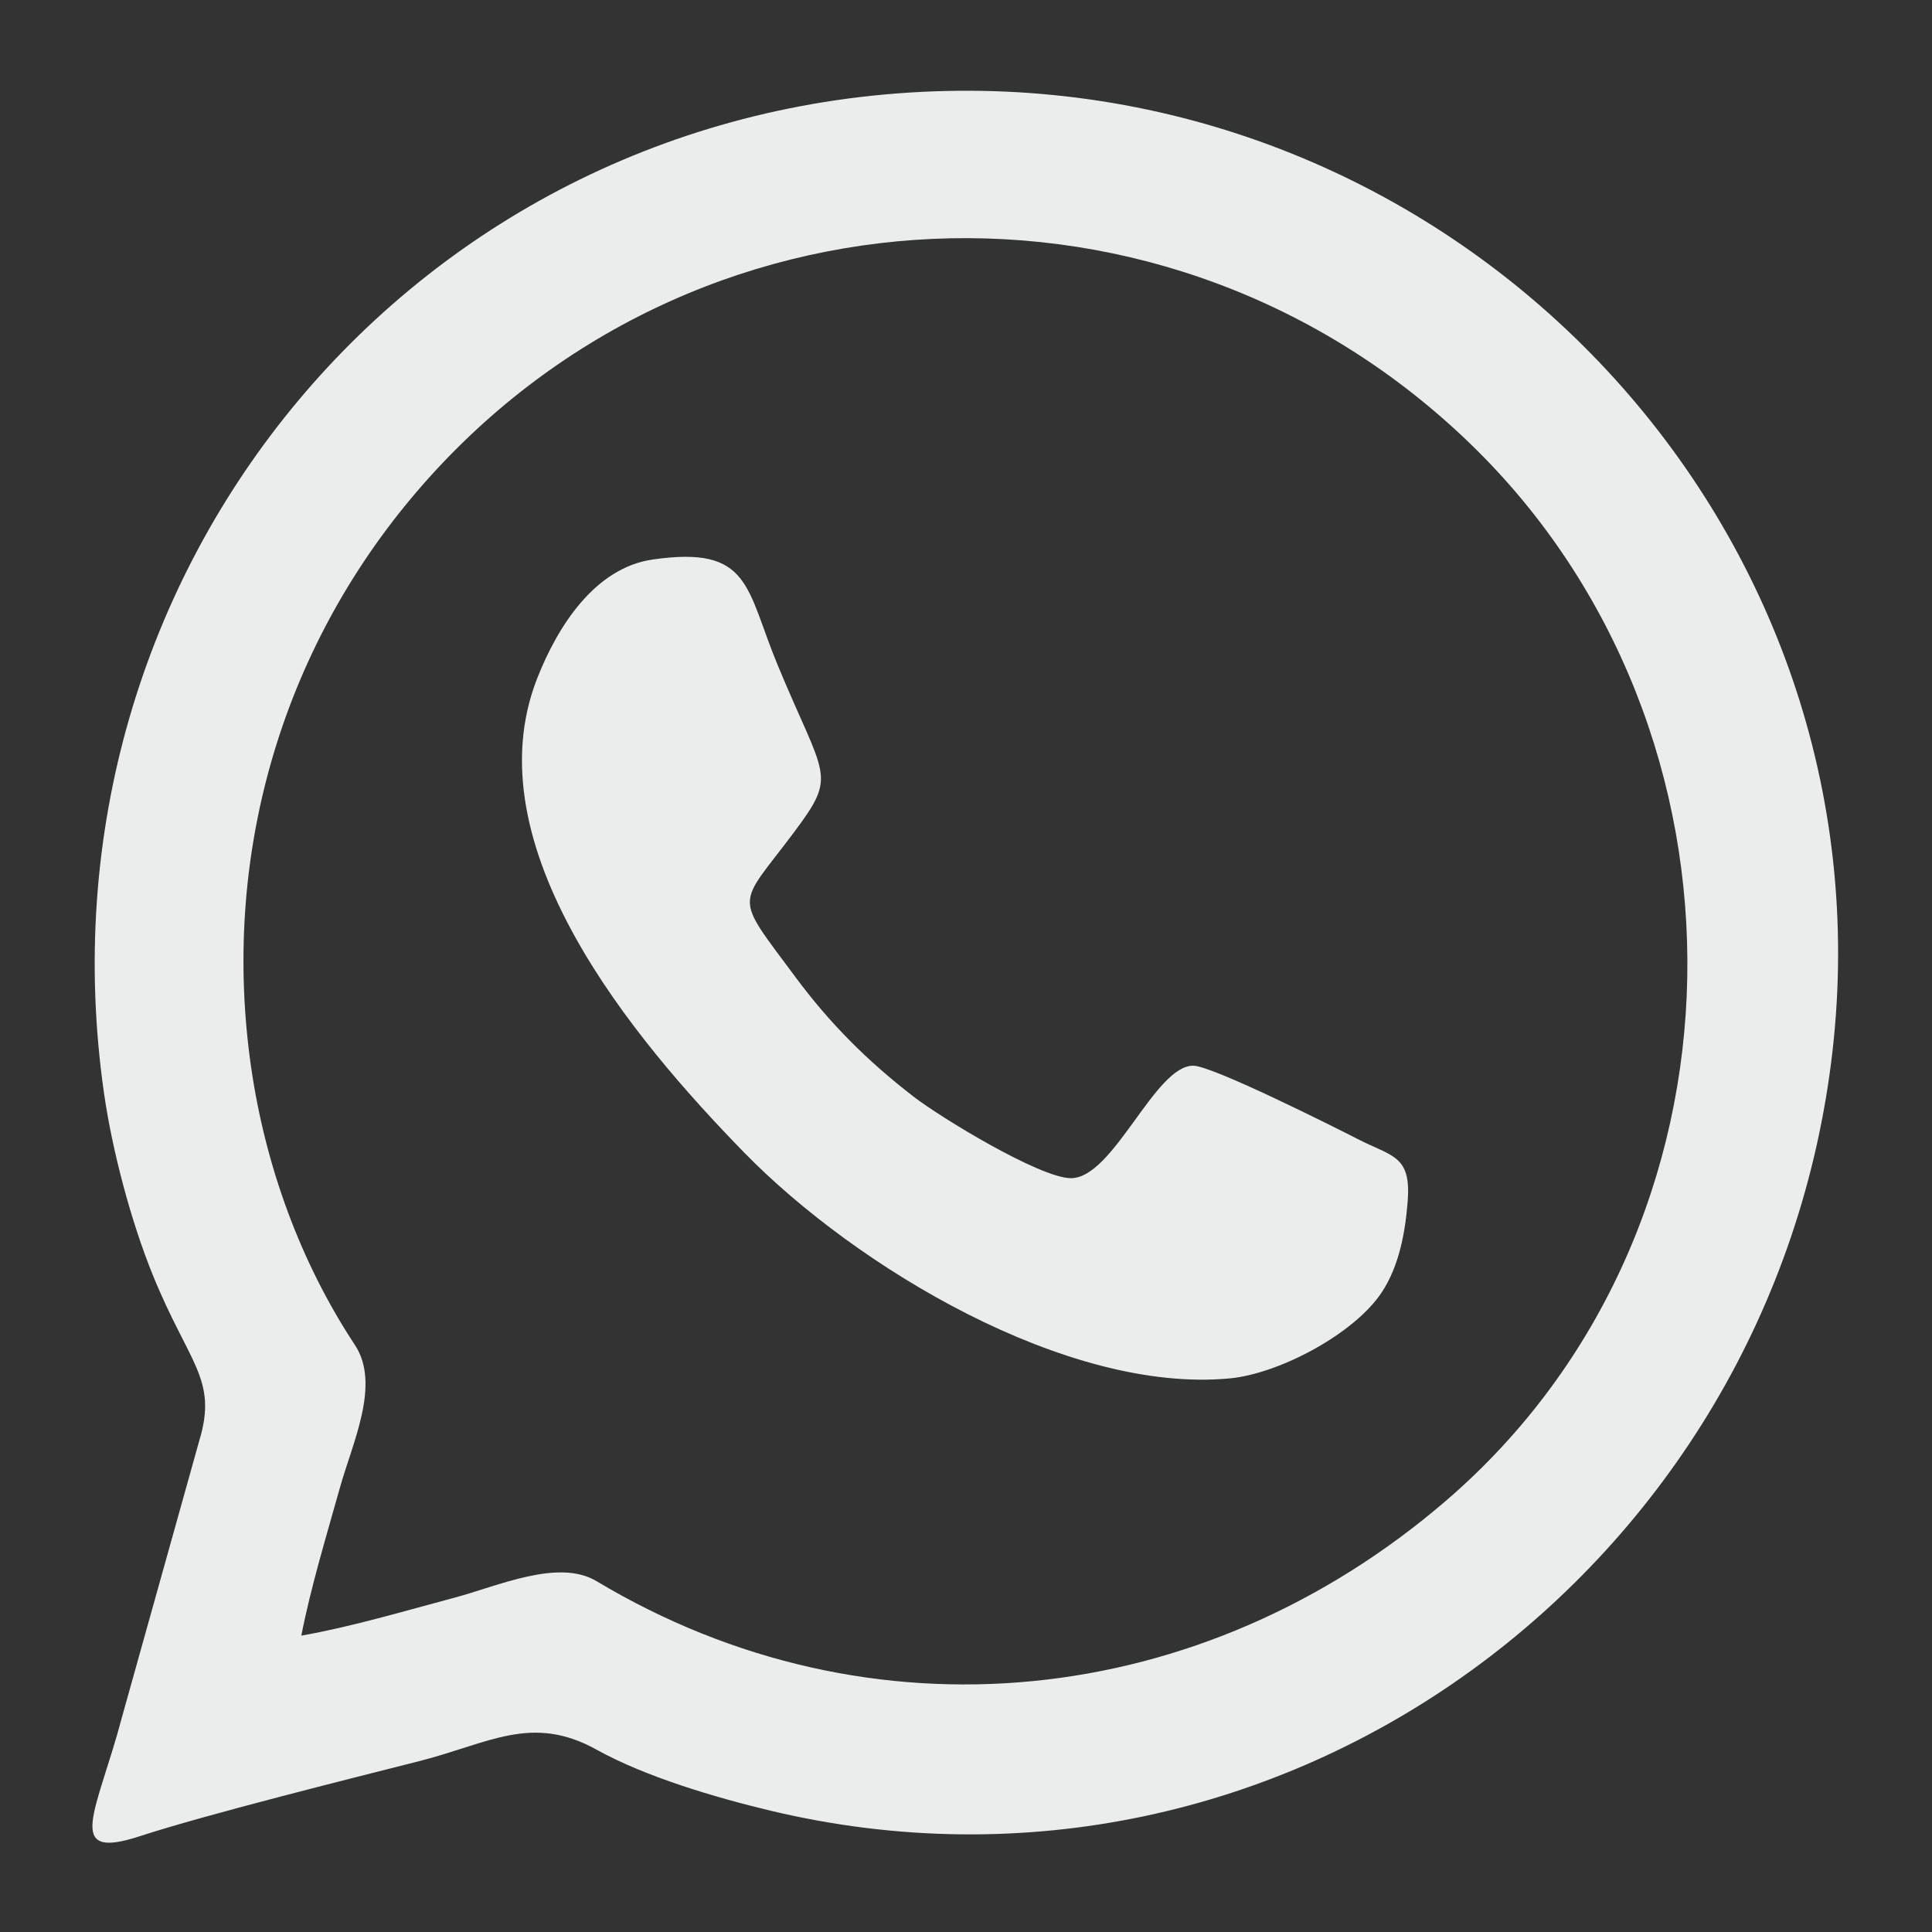 <?xml version="1.0" encoding="UTF-8"?> <!-- Creator: CorelDRAW 2019 (64-Bit) --> <svg xmlns="http://www.w3.org/2000/svg" xmlns:xlink="http://www.w3.org/1999/xlink" xmlns:xodm="http://www.corel.com/coreldraw/odm/2003" xml:space="preserve" width="100mm" height="100mm" style="shape-rendering:geometricPrecision; text-rendering:geometricPrecision; image-rendering:optimizeQuality; fill-rule:evenodd; clip-rule:evenodd" viewBox="0 0 10000 10000"><rect x="0" y="0" width="10000" height="10000" fill="#333333" stroke="none"/> <defs> <style type="text/css"> <![CDATA[ .fil0 {fill:#EBECEC} ]]> </style> </defs> <g id="Слой_x0020_1">  <g id="_1211294045312"> <path class="fil0" d="M1559.68 8465.93l0 0zm0 0c49.95,-255.02 129.82,-515.43 200.01,-766.74 64.86,-232.17 211.81,-533.68 77.28,-737.61 -283.06,-429.08 -463.74,-928.69 -537.2,-1437.67 -155.47,-1077.27 149.4,-2151.06 856.72,-2978.36 1411.88,-1651.36 3896.45,-1757.74 5456.2,-246.3 1528.12,1480.81 1501.31,4062.95 -124.05,5464.78 -1263.93,1090.12 -2983.59,1269.36 -4400.99,419.99 -197.72,-118.47 -512.97,26.57 -737.92,86.34 -259.74,69.02 -526.24,148.94 -790.05,195.57zm3334.38 -7994.92c-2739.24,64.68 -4744.72,2481.2 -4355.52,5188.61 42.66,296.78 139.78,663.53 252.99,941.46 187.36,459.97 336,536.46 240.34,854.39l-400.15 1430.96c-128.41,487.88 -307.21,748.21 90.62,618.17 343.97,-112.43 1089.85,-298.16 1449.78,-389.56 356.82,-90.61 580.31,-245.4 916.02,-58.66 253.31,140.89 616.9,248.05 899.82,315.64 2648.7,632.75 5190.87,-1256.31 5496.97,-3930.5 309.24,-2701.69 -1886.28,-5034.38 -4590.87,-4970.51z"></path> <path class="fil0" d="M3378.43 2896c-299.39,43.12 -492.03,345.53 -597.78,614.71 -342.02,870.62 503.28,1872.88 1071.1,2454.75 577.22,591.5 1670.94,1249.71 2514.89,1168.93 253.52,-24.27 643.18,-229.63 785.52,-445.71 90.05,-136.71 121.22,-308.95 133.91,-469.78 18.88,-239.34 -78.89,-231.09 -257.83,-322.83 -129.59,-66.45 -749.94,-377.54 -850.46,-379.94 -200.34,-4.77 -414.19,585.87 -636.64,582.08 -161.39,-2.75 -671.13,-312.87 -812.65,-422.19 -238.58,-184.27 -431.95,-376.85 -611.87,-619.57 -323.2,-436.01 -301.62,-354.72 -7.37,-747.9 228.24,-304.95 161.01,-274.96 -83.96,-865.84 -166,-400.39 -138.95,-619.86 -646.86,-546.71z"></path> </g> </g> </svg> 